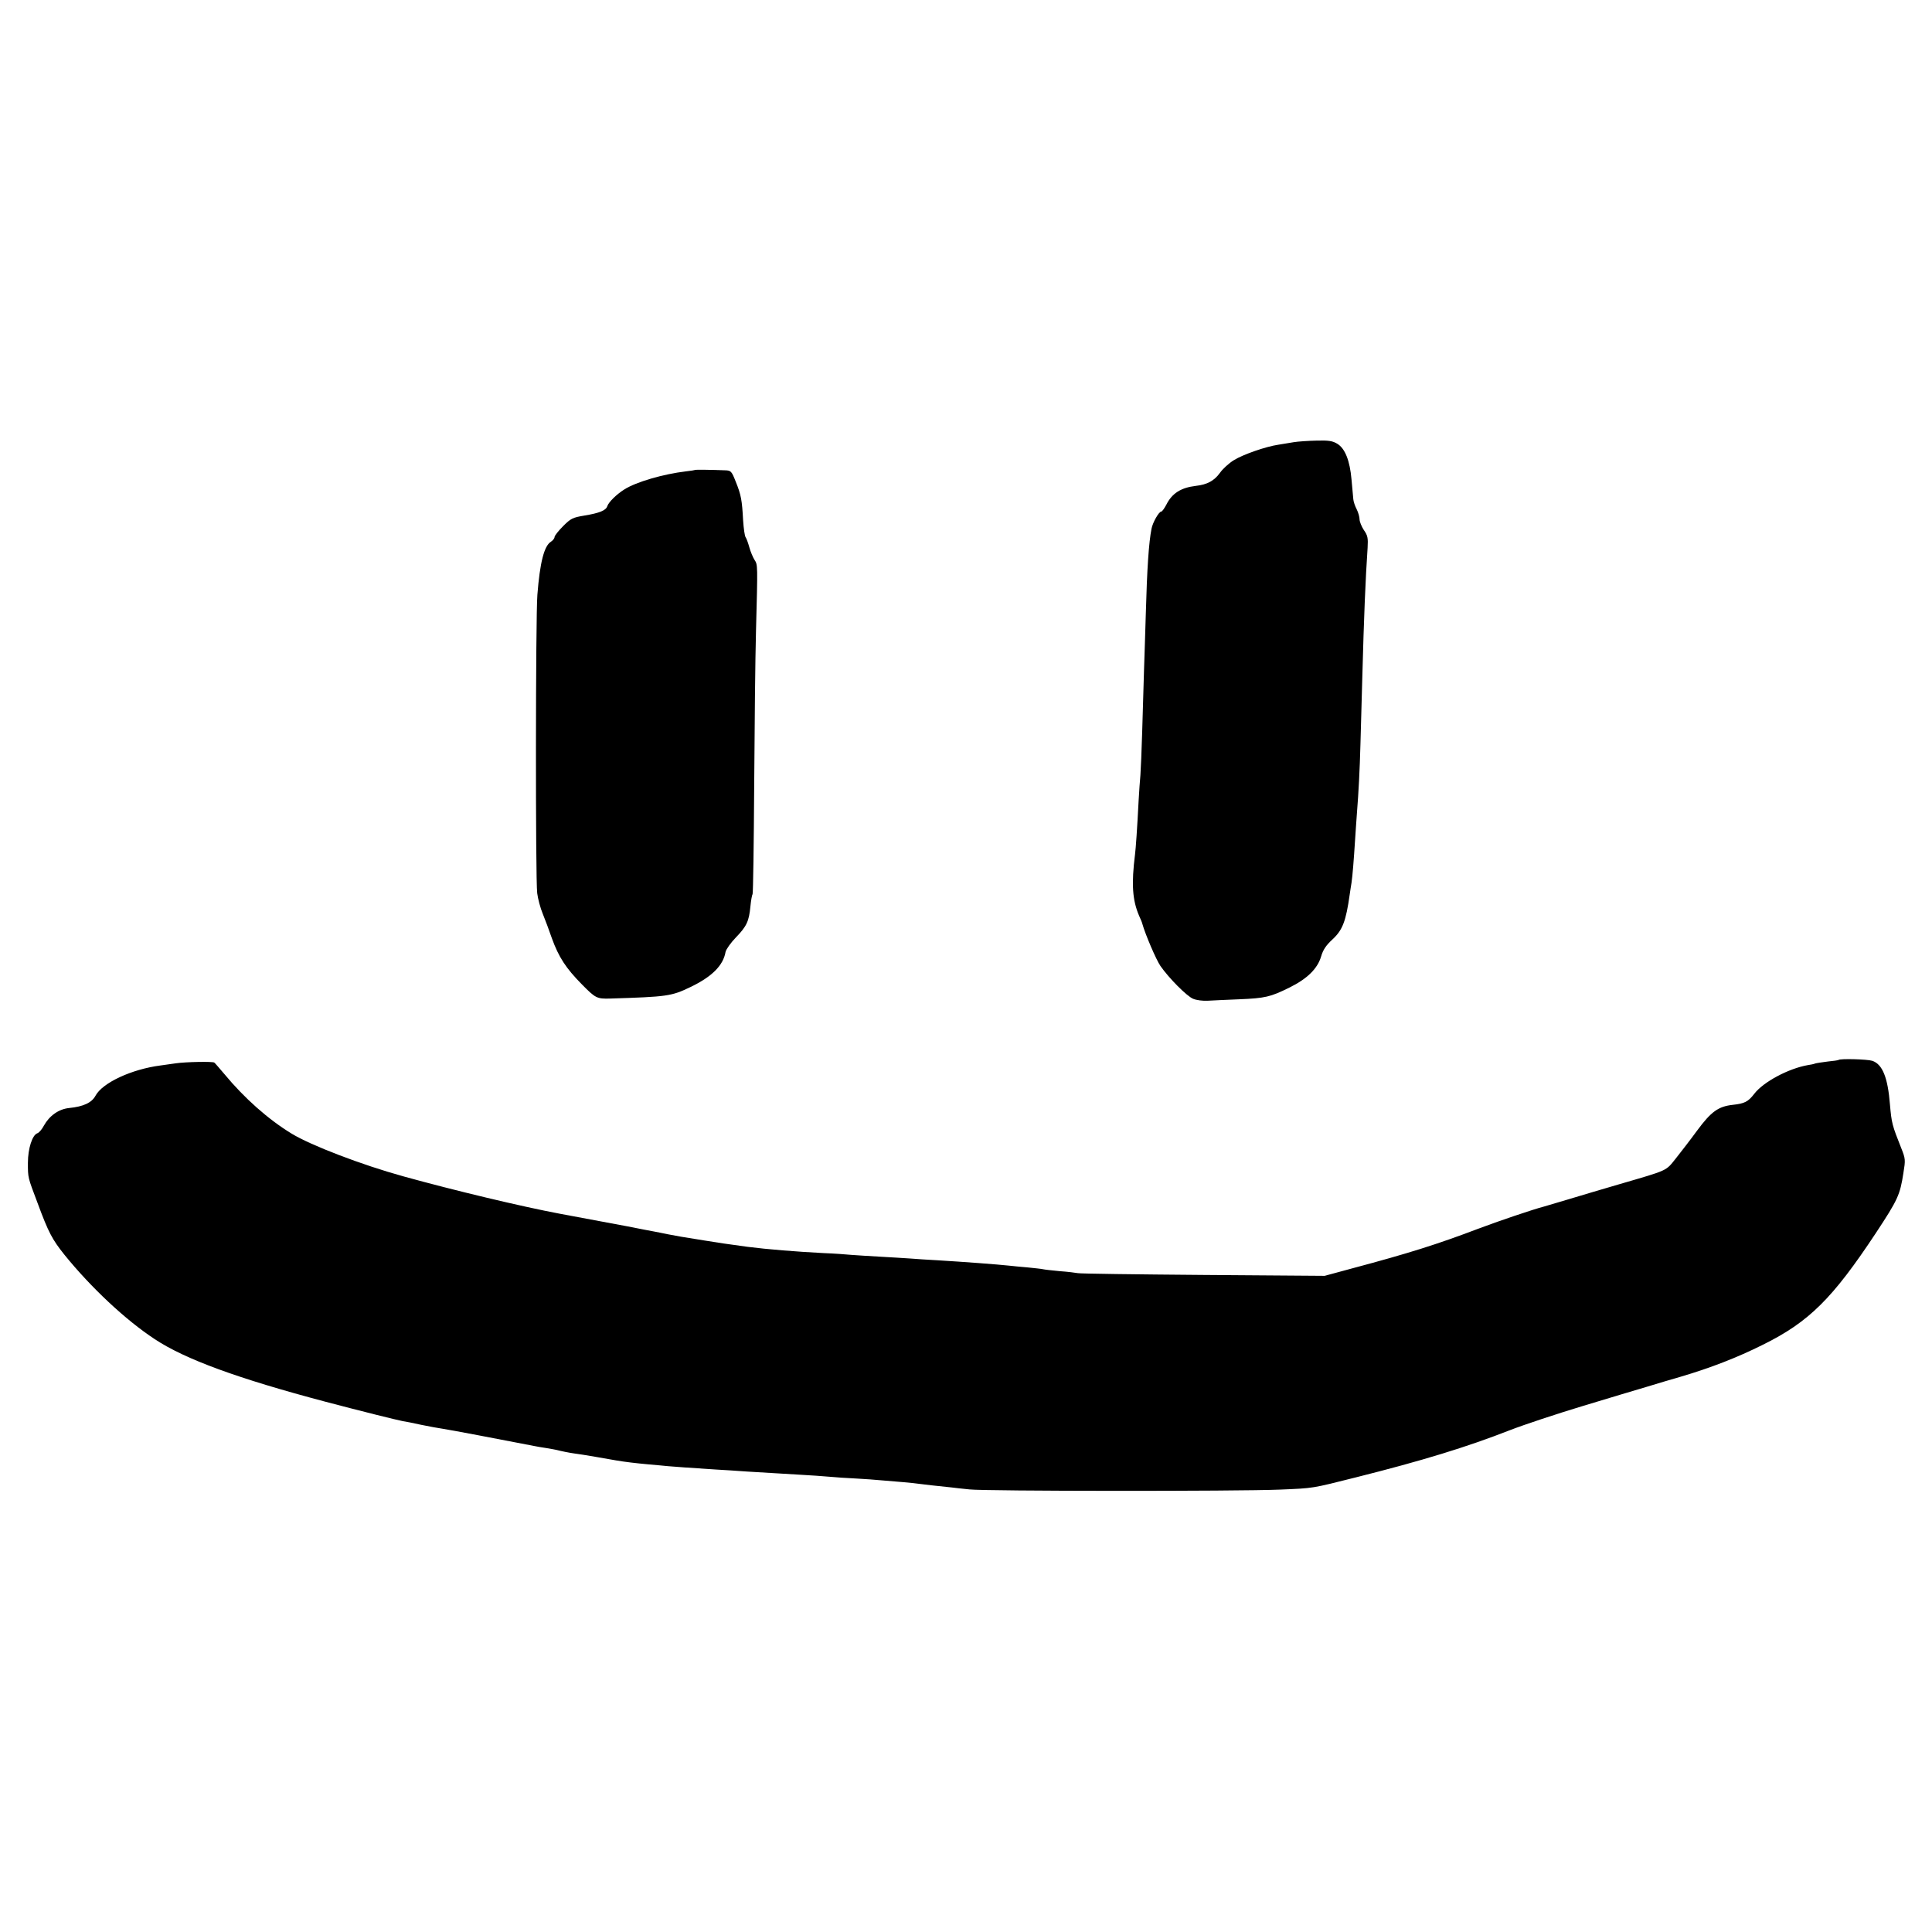<?xml version="1.0" standalone="no"?>
<!DOCTYPE svg PUBLIC "-//W3C//DTD SVG 20010904//EN"
 "http://www.w3.org/TR/2001/REC-SVG-20010904/DTD/svg10.dtd">
<svg version="1.0" xmlns="http://www.w3.org/2000/svg"
 width="1080pt" height="1080pt" viewBox="0 0 1080 1080"
 preserveAspectRatio="xMidYMid meet">
<g transform="translate(0,1080) scale(0.1,-0.1)"
fill="#000000" stroke="none">
<path d="M7231 8328 c-25 -4 -63 -10 -85 -14 -69 -10 -196 -54 -248 -86 -28
-17 -63 -49 -79 -72 -32 -44 -71 -65 -134 -72 -83 -10 -133 -41 -165 -105 -11
-21 -24 -39 -29 -39 -13 0 -48 -62 -54 -96 -15 -75 -25 -221 -32 -479 -3 -93
-7 -235 -10 -315 -2 -80 -7 -232 -10 -338 -3 -106 -8 -217 -10 -245 -3 -29 -7
-92 -10 -142 -8 -158 -16 -269 -20 -300 -21 -167 -15 -257 23 -345 9 -19 17
-39 18 -45 17 -60 77 -200 101 -235 49 -70 147 -168 182 -183 18 -8 56 -13 84
-11 29 2 107 5 175 8 144 6 174 13 279 65 100 49 158 106 178 174 11 38 28 63
64 96 56 52 75 101 96 251 3 19 7 49 10 65 6 40 13 130 20 240 3 50 8 115 10
145 10 126 16 244 20 390 2 85 7 247 10 360 10 370 18 559 30 738 3 54 1 68
-21 99 -13 20 -24 47 -24 60 0 13 -7 38 -16 56 -9 17 -18 43 -19 57 -1 14 -6
63 -10 110 -9 104 -36 173 -79 199 -26 16 -48 20 -116 18 -47 -1 -105 -5 -129
-9z"/>
<path d="M3886 8173 c-1 -1 -24 -5 -52 -8 -126 -15 -278 -59 -344 -101 -43
-27 -87 -70 -95 -93 -7 -24 -43 -39 -128 -53 -66 -11 -76 -16 -119 -59 -27
-27 -48 -54 -48 -61 0 -7 -9 -19 -20 -26 -38 -23 -62 -116 -76 -297 -10 -119
-11 -1593 -1 -1668 4 -32 18 -84 31 -115 13 -32 36 -93 51 -137 38 -105 78
-167 169 -259 75 -76 83 -80 156 -78 320 10 343 13 449 64 121 58 184 121 197
197 3 14 29 51 58 81 60 62 73 90 81 174 3 33 9 64 12 68 3 5 7 278 9 606 2
328 6 716 10 862 10 377 10 372 -8 400 -9 14 -22 45 -29 70 -7 25 -16 50 -21
57 -5 6 -11 49 -14 95 -6 112 -11 141 -41 215 -24 61 -27 63 -62 64 -72 3
-163 4 -165 2z"/>
<path d="M10278 4875 c-2 -2 -29 -6 -61 -9 -32 -4 -64 -9 -70 -11 -7 -3 -25
-7 -41 -9 -108 -19 -249 -94 -300 -161 -34 -44 -54 -54 -119 -61 -81 -9 -121
-37 -200 -144 -38 -52 -93 -123 -120 -157 -56 -70 -41 -63 -312 -142 -93 -27
-224 -66 -290 -86 -66 -20 -127 -38 -135 -40 -55 -14 -257 -82 -370 -125 -224
-85 -385 -136 -700 -220 l-155 -42 -680 5 c-374 3 -689 7 -700 10 -11 2 -56 8
-100 11 -44 4 -87 9 -95 11 -8 2 -46 6 -85 10 -38 3 -86 8 -105 10 -65 7 -251
21 -400 30 -52 3 -122 7 -155 10 -33 2 -107 7 -165 10 -58 3 -130 8 -160 10
-30 3 -100 8 -155 10 -155 8 -315 21 -425 35 -132 18 -153 21 -245 36 -126 20
-143 23 -200 34 -27 6 -61 12 -75 15 -14 2 -83 16 -155 30 -71 13 -240 45
-375 70 -213 40 -590 130 -875 209 -232 64 -517 173 -625 239 -130 79 -264
198 -375 332 -28 33 -53 62 -57 65 -9 7 -160 4 -215 -4 -24 -3 -62 -9 -85 -12
-163 -21 -325 -97 -364 -169 -21 -39 -67 -61 -148 -69 -58 -6 -110 -43 -141
-99 -11 -21 -27 -39 -36 -42 -28 -9 -53 -85 -53 -165 0 -86 -1 -79 54 -225 61
-165 82 -204 150 -289 148 -183 342 -365 505 -472 169 -112 464 -220 955 -350
201 -53 394 -101 430 -108 14 -2 61 -11 105 -21 44 -9 98 -19 120 -22 30 -4
341 -63 515 -97 8 -2 38 -7 65 -11 28 -5 52 -9 55 -10 27 -7 71 -16 100 -20
19 -2 73 -11 120 -19 47 -8 99 -17 115 -20 47 -8 104 -15 180 -22 39 -3 87 -8
109 -10 37 -3 126 -10 271 -19 39 -2 115 -7 170 -11 55 -3 123 -7 150 -9 28
-2 95 -6 150 -9 55 -3 127 -8 160 -11 33 -3 101 -8 150 -10 50 -3 113 -7 140
-10 28 -2 82 -7 120 -10 39 -3 81 -8 95 -10 22 -3 99 -12 180 -20 14 -2 59 -7
100 -11 87 -10 1498 -11 1735 -1 191 8 176 6 423 68 374 94 619 169 862 264
80 31 264 92 410 136 146 44 308 93 360 108 52 16 136 41 185 55 166 49 314
106 460 179 257 127 389 258 631 624 124 188 135 213 154 335 12 74 12 80 -12
140 -51 128 -54 140 -63 243 -12 152 -42 226 -99 245 -28 9 -179 13 -188 5z"/>
</g>
</svg>
